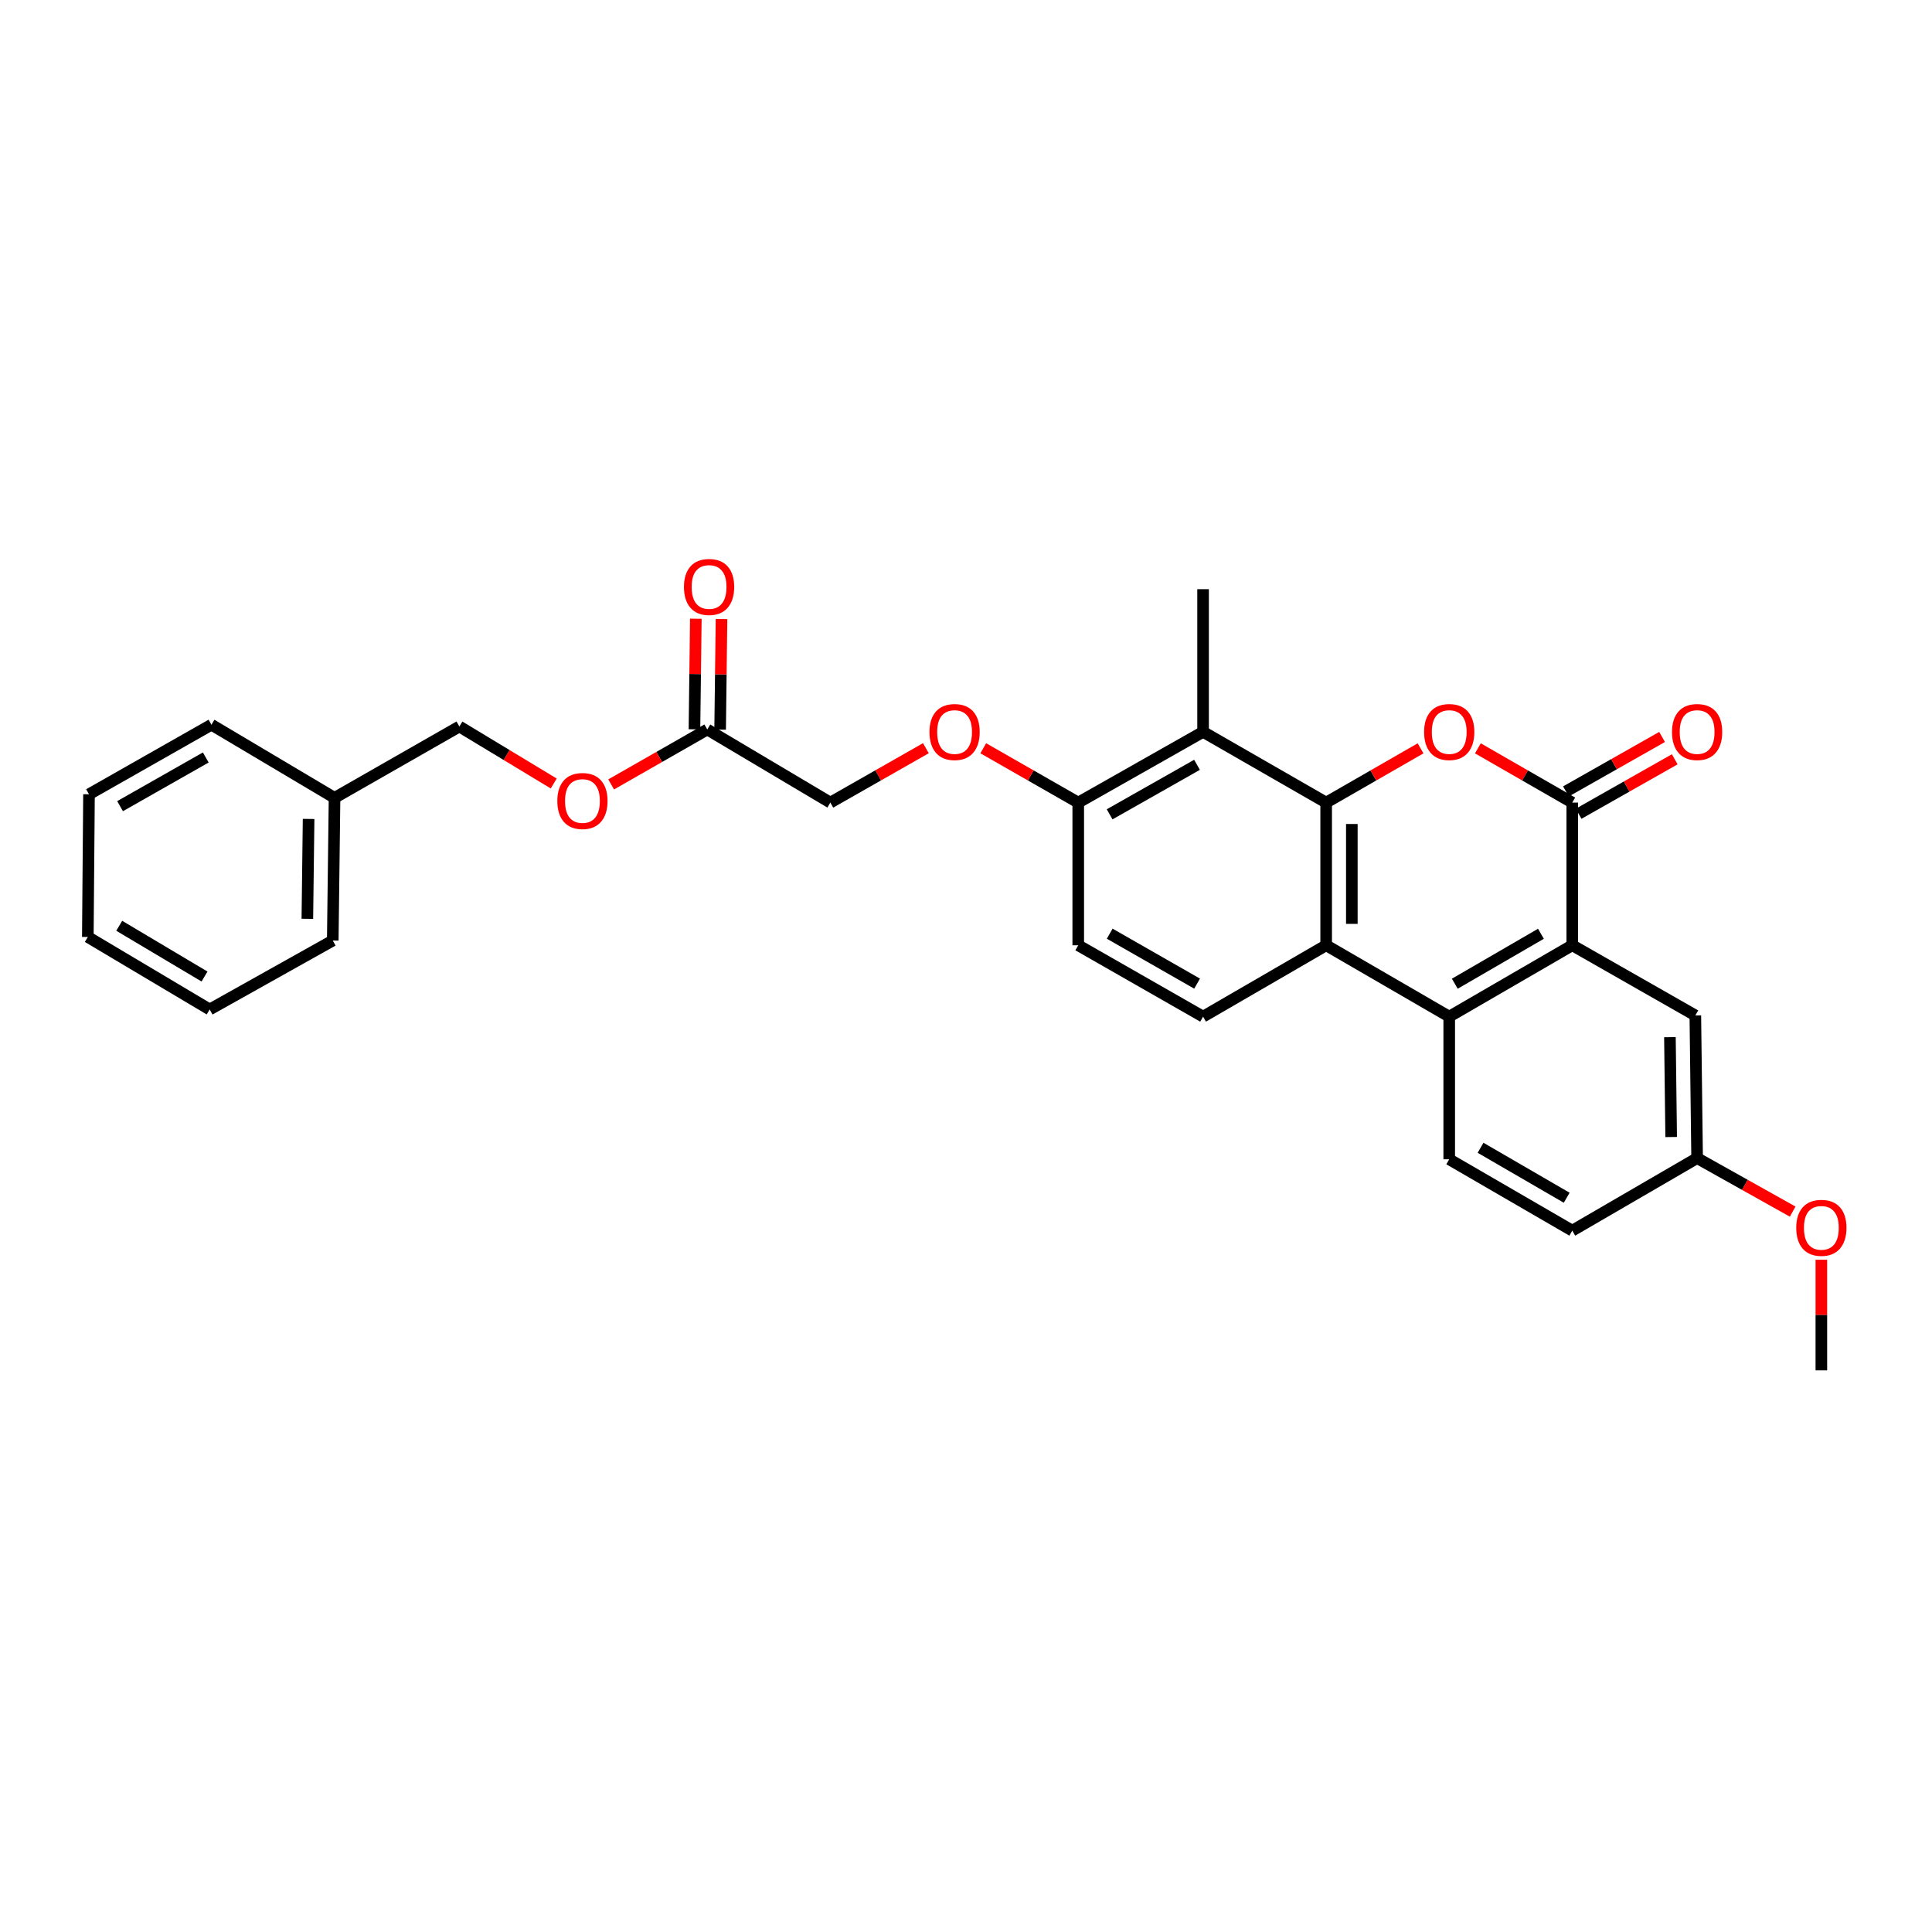 <?xml version='1.0' encoding='iso-8859-1'?>
<svg version='1.1' baseProfile='full'
              xmlns='http://www.w3.org/2000/svg'
                      xmlns:rdkit='http://www.rdkit.org/xml'
                      xmlns:xlink='http://www.w3.org/1999/xlink'
                  xml:space='preserve'
width='1000px' height='1000px' viewBox='0 0 1000 1000'>
<!-- END OF HEADER -->
<rect style='opacity:1.0;fill:#FFFFFF;stroke:none' width='1000' height='1000' x='0' y='0'> </rect>
<path class='bond-0' d='M 686.42,415.42 L 710.848,401.38' style='fill:none;fill-rule:evenodd;stroke:#000000;stroke-width:6px;stroke-linecap:butt;stroke-linejoin:miter;stroke-opacity:1' />
<path class='bond-0' d='M 710.848,401.38 L 735.277,387.339' style='fill:none;fill-rule:evenodd;stroke:#FF0000;stroke-width:6px;stroke-linecap:butt;stroke-linejoin:miter;stroke-opacity:1' />
<path class='bond-2' d='M 686.42,415.42 L 686.42,489.274' style='fill:none;fill-rule:evenodd;stroke:#000000;stroke-width:6px;stroke-linecap:butt;stroke-linejoin:miter;stroke-opacity:1' />
<path class='bond-2' d='M 699.711,426.498 L 699.711,478.196' style='fill:none;fill-rule:evenodd;stroke:#000000;stroke-width:6px;stroke-linecap:butt;stroke-linejoin:miter;stroke-opacity:1' />
<path class='bond-5' d='M 686.42,415.42 L 622.712,378.811' style='fill:none;fill-rule:evenodd;stroke:#000000;stroke-width:6px;stroke-linecap:butt;stroke-linejoin:miter;stroke-opacity:1' />
<path class='bond-1' d='M 764.95,387.339 L 789.378,401.38' style='fill:none;fill-rule:evenodd;stroke:#FF0000;stroke-width:6px;stroke-linecap:butt;stroke-linejoin:miter;stroke-opacity:1' />
<path class='bond-1' d='M 789.378,401.38 L 813.807,415.42' style='fill:none;fill-rule:evenodd;stroke:#000000;stroke-width:6px;stroke-linecap:butt;stroke-linejoin:miter;stroke-opacity:1' />
<path class='bond-11' d='M 817.083,421.202 L 841.962,407.106' style='fill:none;fill-rule:evenodd;stroke:#000000;stroke-width:6px;stroke-linecap:butt;stroke-linejoin:miter;stroke-opacity:1' />
<path class='bond-11' d='M 841.962,407.106 L 866.842,393.01' style='fill:none;fill-rule:evenodd;stroke:#FF0000;stroke-width:6px;stroke-linecap:butt;stroke-linejoin:miter;stroke-opacity:1' />
<path class='bond-11' d='M 810.531,409.638 L 835.411,395.542' style='fill:none;fill-rule:evenodd;stroke:#000000;stroke-width:6px;stroke-linecap:butt;stroke-linejoin:miter;stroke-opacity:1' />
<path class='bond-11' d='M 835.411,395.542 L 860.29,381.446' style='fill:none;fill-rule:evenodd;stroke:#FF0000;stroke-width:6px;stroke-linecap:butt;stroke-linejoin:miter;stroke-opacity:1' />
<path class='bond-30' d='M 813.807,415.42 L 813.807,489.274' style='fill:none;fill-rule:evenodd;stroke:#000000;stroke-width:6px;stroke-linecap:butt;stroke-linejoin:miter;stroke-opacity:1' />
<path class='bond-4' d='M 686.42,489.274 L 750.113,526.208' style='fill:none;fill-rule:evenodd;stroke:#000000;stroke-width:6px;stroke-linecap:butt;stroke-linejoin:miter;stroke-opacity:1' />
<path class='bond-6' d='M 686.42,489.274 L 622.712,526.208' style='fill:none;fill-rule:evenodd;stroke:#000000;stroke-width:6px;stroke-linecap:butt;stroke-linejoin:miter;stroke-opacity:1' />
<path class='bond-3' d='M 813.807,489.274 L 750.113,526.208' style='fill:none;fill-rule:evenodd;stroke:#000000;stroke-width:6px;stroke-linecap:butt;stroke-linejoin:miter;stroke-opacity:1' />
<path class='bond-3' d='M 797.585,483.316 L 753,509.17' style='fill:none;fill-rule:evenodd;stroke:#000000;stroke-width:6px;stroke-linecap:butt;stroke-linejoin:miter;stroke-opacity:1' />
<path class='bond-10' d='M 813.807,489.274 L 877.5,525.588' style='fill:none;fill-rule:evenodd;stroke:#000000;stroke-width:6px;stroke-linecap:butt;stroke-linejoin:miter;stroke-opacity:1' />
<path class='bond-7' d='M 750.113,526.208 L 750.113,600.047' style='fill:none;fill-rule:evenodd;stroke:#000000;stroke-width:6px;stroke-linecap:butt;stroke-linejoin:miter;stroke-opacity:1' />
<path class='bond-8' d='M 622.712,378.811 L 558.095,415.42' style='fill:none;fill-rule:evenodd;stroke:#000000;stroke-width:6px;stroke-linecap:butt;stroke-linejoin:miter;stroke-opacity:1' />
<path class='bond-8' d='M 619.571,395.866 L 574.34,421.493' style='fill:none;fill-rule:evenodd;stroke:#000000;stroke-width:6px;stroke-linecap:butt;stroke-linejoin:miter;stroke-opacity:1' />
<path class='bond-20' d='M 622.712,378.811 L 622.712,304.958' style='fill:none;fill-rule:evenodd;stroke:#000000;stroke-width:6px;stroke-linecap:butt;stroke-linejoin:miter;stroke-opacity:1' />
<path class='bond-29' d='M 622.712,526.208 L 558.095,489.274' style='fill:none;fill-rule:evenodd;stroke:#000000;stroke-width:6px;stroke-linecap:butt;stroke-linejoin:miter;stroke-opacity:1' />
<path class='bond-29' d='M 619.615,509.129 L 574.383,483.275' style='fill:none;fill-rule:evenodd;stroke:#000000;stroke-width:6px;stroke-linecap:butt;stroke-linejoin:miter;stroke-opacity:1' />
<path class='bond-18' d='M 750.113,600.047 L 813.807,636.981' style='fill:none;fill-rule:evenodd;stroke:#000000;stroke-width:6px;stroke-linecap:butt;stroke-linejoin:miter;stroke-opacity:1' />
<path class='bond-18' d='M 766.335,594.089 L 810.92,619.943' style='fill:none;fill-rule:evenodd;stroke:#000000;stroke-width:6px;stroke-linecap:butt;stroke-linejoin:miter;stroke-opacity:1' />
<path class='bond-12' d='M 558.095,415.42 L 533.515,401.361' style='fill:none;fill-rule:evenodd;stroke:#000000;stroke-width:6px;stroke-linecap:butt;stroke-linejoin:miter;stroke-opacity:1' />
<path class='bond-12' d='M 533.515,401.361 L 508.935,387.301' style='fill:none;fill-rule:evenodd;stroke:#FF0000;stroke-width:6px;stroke-linecap:butt;stroke-linejoin:miter;stroke-opacity:1' />
<path class='bond-13' d='M 558.095,415.42 L 558.095,489.274' style='fill:none;fill-rule:evenodd;stroke:#000000;stroke-width:6px;stroke-linecap:butt;stroke-linejoin:miter;stroke-opacity:1' />
<path class='bond-9' d='M 366.092,377.578 L 429.786,415.42' style='fill:none;fill-rule:evenodd;stroke:#000000;stroke-width:6px;stroke-linecap:butt;stroke-linejoin:miter;stroke-opacity:1' />
<path class='bond-14' d='M 372.737,377.661 L 373.095,349.038' style='fill:none;fill-rule:evenodd;stroke:#000000;stroke-width:6px;stroke-linecap:butt;stroke-linejoin:miter;stroke-opacity:1' />
<path class='bond-14' d='M 373.095,349.038 L 373.453,320.414' style='fill:none;fill-rule:evenodd;stroke:#FF0000;stroke-width:6px;stroke-linecap:butt;stroke-linejoin:miter;stroke-opacity:1' />
<path class='bond-14' d='M 359.447,377.495 L 359.805,348.871' style='fill:none;fill-rule:evenodd;stroke:#000000;stroke-width:6px;stroke-linecap:butt;stroke-linejoin:miter;stroke-opacity:1' />
<path class='bond-14' d='M 359.805,348.871 L 360.163,320.248' style='fill:none;fill-rule:evenodd;stroke:#FF0000;stroke-width:6px;stroke-linecap:butt;stroke-linejoin:miter;stroke-opacity:1' />
<path class='bond-15' d='M 366.092,377.578 L 341.211,391.798' style='fill:none;fill-rule:evenodd;stroke:#000000;stroke-width:6px;stroke-linecap:butt;stroke-linejoin:miter;stroke-opacity:1' />
<path class='bond-15' d='M 341.211,391.798 L 316.329,406.019' style='fill:none;fill-rule:evenodd;stroke:#FF0000;stroke-width:6px;stroke-linecap:butt;stroke-linejoin:miter;stroke-opacity:1' />
<path class='bond-31' d='M 877.5,525.588 L 878.423,599.434' style='fill:none;fill-rule:evenodd;stroke:#000000;stroke-width:6px;stroke-linecap:butt;stroke-linejoin:miter;stroke-opacity:1' />
<path class='bond-31' d='M 864.349,536.831 L 864.995,588.523' style='fill:none;fill-rule:evenodd;stroke:#000000;stroke-width:6px;stroke-linecap:butt;stroke-linejoin:miter;stroke-opacity:1' />
<path class='bond-16' d='M 479.242,387.265 L 454.514,401.343' style='fill:none;fill-rule:evenodd;stroke:#FF0000;stroke-width:6px;stroke-linecap:butt;stroke-linejoin:miter;stroke-opacity:1' />
<path class='bond-16' d='M 454.514,401.343 L 429.786,415.42' style='fill:none;fill-rule:evenodd;stroke:#000000;stroke-width:6px;stroke-linecap:butt;stroke-linejoin:miter;stroke-opacity:1' />
<path class='bond-19' d='M 286.608,405.535 L 262.192,390.785' style='fill:none;fill-rule:evenodd;stroke:#FF0000;stroke-width:6px;stroke-linecap:butt;stroke-linejoin:miter;stroke-opacity:1' />
<path class='bond-19' d='M 262.192,390.785 L 237.775,376.035' style='fill:none;fill-rule:evenodd;stroke:#000000;stroke-width:6px;stroke-linecap:butt;stroke-linejoin:miter;stroke-opacity:1' />
<path class='bond-17' d='M 878.423,599.434 L 813.807,636.981' style='fill:none;fill-rule:evenodd;stroke:#000000;stroke-width:6px;stroke-linecap:butt;stroke-linejoin:miter;stroke-opacity:1' />
<path class='bond-22' d='M 878.423,599.434 L 903.155,613.281' style='fill:none;fill-rule:evenodd;stroke:#000000;stroke-width:6px;stroke-linecap:butt;stroke-linejoin:miter;stroke-opacity:1' />
<path class='bond-22' d='M 903.155,613.281 L 927.887,627.128' style='fill:none;fill-rule:evenodd;stroke:#FF0000;stroke-width:6px;stroke-linecap:butt;stroke-linejoin:miter;stroke-opacity:1' />
<path class='bond-21' d='M 237.775,376.035 L 173.159,412.969' style='fill:none;fill-rule:evenodd;stroke:#000000;stroke-width:6px;stroke-linecap:butt;stroke-linejoin:miter;stroke-opacity:1' />
<path class='bond-23' d='M 173.159,412.969 L 172.236,486.823' style='fill:none;fill-rule:evenodd;stroke:#000000;stroke-width:6px;stroke-linecap:butt;stroke-linejoin:miter;stroke-opacity:1' />
<path class='bond-23' d='M 159.73,423.881 L 159.084,475.578' style='fill:none;fill-rule:evenodd;stroke:#000000;stroke-width:6px;stroke-linecap:butt;stroke-linejoin:miter;stroke-opacity:1' />
<path class='bond-24' d='M 173.159,412.969 L 109.451,375.112' style='fill:none;fill-rule:evenodd;stroke:#000000;stroke-width:6px;stroke-linecap:butt;stroke-linejoin:miter;stroke-opacity:1' />
<path class='bond-25' d='M 942.729,652.044 L 942.729,680.668' style='fill:none;fill-rule:evenodd;stroke:#FF0000;stroke-width:6px;stroke-linecap:butt;stroke-linejoin:miter;stroke-opacity:1' />
<path class='bond-25' d='M 942.729,680.668 L 942.729,709.292' style='fill:none;fill-rule:evenodd;stroke:#000000;stroke-width:6px;stroke-linecap:butt;stroke-linejoin:miter;stroke-opacity:1' />
<path class='bond-27' d='M 172.236,486.823 L 108.528,522.501' style='fill:none;fill-rule:evenodd;stroke:#000000;stroke-width:6px;stroke-linecap:butt;stroke-linejoin:miter;stroke-opacity:1' />
<path class='bond-26' d='M 109.451,375.112 L 46.067,411.116' style='fill:none;fill-rule:evenodd;stroke:#000000;stroke-width:6px;stroke-linecap:butt;stroke-linejoin:miter;stroke-opacity:1' />
<path class='bond-26' d='M 106.508,392.069 L 62.139,417.272' style='fill:none;fill-rule:evenodd;stroke:#000000;stroke-width:6px;stroke-linecap:butt;stroke-linejoin:miter;stroke-opacity:1' />
<path class='bond-28' d='M 46.067,411.116 L 45.455,484.977' style='fill:none;fill-rule:evenodd;stroke:#000000;stroke-width:6px;stroke-linecap:butt;stroke-linejoin:miter;stroke-opacity:1' />
<path class='bond-32' d='M 108.528,522.501 L 45.455,484.977' style='fill:none;fill-rule:evenodd;stroke:#000000;stroke-width:6px;stroke-linecap:butt;stroke-linejoin:miter;stroke-opacity:1' />
<path class='bond-32' d='M 105.862,505.45 L 61.711,479.183' style='fill:none;fill-rule:evenodd;stroke:#000000;stroke-width:6px;stroke-linecap:butt;stroke-linejoin:miter;stroke-opacity:1' />
<path  class='atom-1' d='M 737.113 378.891
Q 737.113 372.091, 740.473 368.291
Q 743.833 364.491, 750.113 364.491
Q 756.393 364.491, 759.753 368.291
Q 763.113 372.091, 763.113 378.891
Q 763.113 385.771, 759.713 389.691
Q 756.313 393.571, 750.113 393.571
Q 743.873 393.571, 740.473 389.691
Q 737.113 385.811, 737.113 378.891
M 750.113 390.371
Q 754.433 390.371, 756.753 387.491
Q 759.113 384.571, 759.113 378.891
Q 759.113 373.331, 756.753 370.531
Q 754.433 367.691, 750.113 367.691
Q 745.793 367.691, 743.433 370.491
Q 741.113 373.291, 741.113 378.891
Q 741.113 384.611, 743.433 387.491
Q 745.793 390.371, 750.113 390.371
' fill='#FF0000'/>
<path  class='atom-12' d='M 865.423 378.891
Q 865.423 372.091, 868.783 368.291
Q 872.143 364.491, 878.423 364.491
Q 884.703 364.491, 888.063 368.291
Q 891.423 372.091, 891.423 378.891
Q 891.423 385.771, 888.023 389.691
Q 884.623 393.571, 878.423 393.571
Q 872.183 393.571, 868.783 389.691
Q 865.423 385.811, 865.423 378.891
M 878.423 390.371
Q 882.743 390.371, 885.063 387.491
Q 887.423 384.571, 887.423 378.891
Q 887.423 373.331, 885.063 370.531
Q 882.743 367.691, 878.423 367.691
Q 874.103 367.691, 871.743 370.491
Q 869.423 373.291, 869.423 378.891
Q 869.423 384.611, 871.743 387.491
Q 874.103 390.371, 878.423 390.371
' fill='#FF0000'/>
<path  class='atom-13' d='M 481.092 378.891
Q 481.092 372.091, 484.452 368.291
Q 487.812 364.491, 494.092 364.491
Q 500.372 364.491, 503.732 368.291
Q 507.092 372.091, 507.092 378.891
Q 507.092 385.771, 503.692 389.691
Q 500.292 393.571, 494.092 393.571
Q 487.852 393.571, 484.452 389.691
Q 481.092 385.811, 481.092 378.891
M 494.092 390.371
Q 498.412 390.371, 500.732 387.491
Q 503.092 384.571, 503.092 378.891
Q 503.092 373.331, 500.732 370.531
Q 498.412 367.691, 494.092 367.691
Q 489.772 367.691, 487.412 370.491
Q 485.092 373.291, 485.092 378.891
Q 485.092 384.611, 487.412 387.491
Q 489.772 390.371, 494.092 390.371
' fill='#FF0000'/>
<path  class='atom-15' d='M 354.015 303.804
Q 354.015 297.004, 357.375 293.204
Q 360.735 289.404, 367.015 289.404
Q 373.295 289.404, 376.655 293.204
Q 380.015 297.004, 380.015 303.804
Q 380.015 310.684, 376.615 314.604
Q 373.215 318.484, 367.015 318.484
Q 360.775 318.484, 357.375 314.604
Q 354.015 310.724, 354.015 303.804
M 367.015 315.284
Q 371.335 315.284, 373.655 312.404
Q 376.015 309.484, 376.015 303.804
Q 376.015 298.244, 373.655 295.444
Q 371.335 292.604, 367.015 292.604
Q 362.695 292.604, 360.335 295.404
Q 358.015 298.204, 358.015 303.804
Q 358.015 309.524, 360.335 312.404
Q 362.695 315.284, 367.015 315.284
' fill='#FF0000'/>
<path  class='atom-16' d='M 288.469 414.592
Q 288.469 407.792, 291.829 403.992
Q 295.189 400.192, 301.469 400.192
Q 307.749 400.192, 311.109 403.992
Q 314.469 407.792, 314.469 414.592
Q 314.469 421.472, 311.069 425.392
Q 307.669 429.272, 301.469 429.272
Q 295.229 429.272, 291.829 425.392
Q 288.469 421.512, 288.469 414.592
M 301.469 426.072
Q 305.789 426.072, 308.109 423.192
Q 310.469 420.272, 310.469 414.592
Q 310.469 409.032, 308.109 406.232
Q 305.789 403.392, 301.469 403.392
Q 297.149 403.392, 294.789 406.192
Q 292.469 408.992, 292.469 414.592
Q 292.469 420.312, 294.789 423.192
Q 297.149 426.072, 301.469 426.072
' fill='#FF0000'/>
<path  class='atom-23' d='M 929.729 635.518
Q 929.729 628.718, 933.089 624.918
Q 936.449 621.118, 942.729 621.118
Q 949.009 621.118, 952.369 624.918
Q 955.729 628.718, 955.729 635.518
Q 955.729 642.398, 952.329 646.318
Q 948.929 650.198, 942.729 650.198
Q 936.489 650.198, 933.089 646.318
Q 929.729 642.438, 929.729 635.518
M 942.729 646.998
Q 947.049 646.998, 949.369 644.118
Q 951.729 641.198, 951.729 635.518
Q 951.729 629.958, 949.369 627.158
Q 947.049 624.318, 942.729 624.318
Q 938.409 624.318, 936.049 627.118
Q 933.729 629.918, 933.729 635.518
Q 933.729 641.238, 936.049 644.118
Q 938.409 646.998, 942.729 646.998
' fill='#FF0000'/>
</svg>
